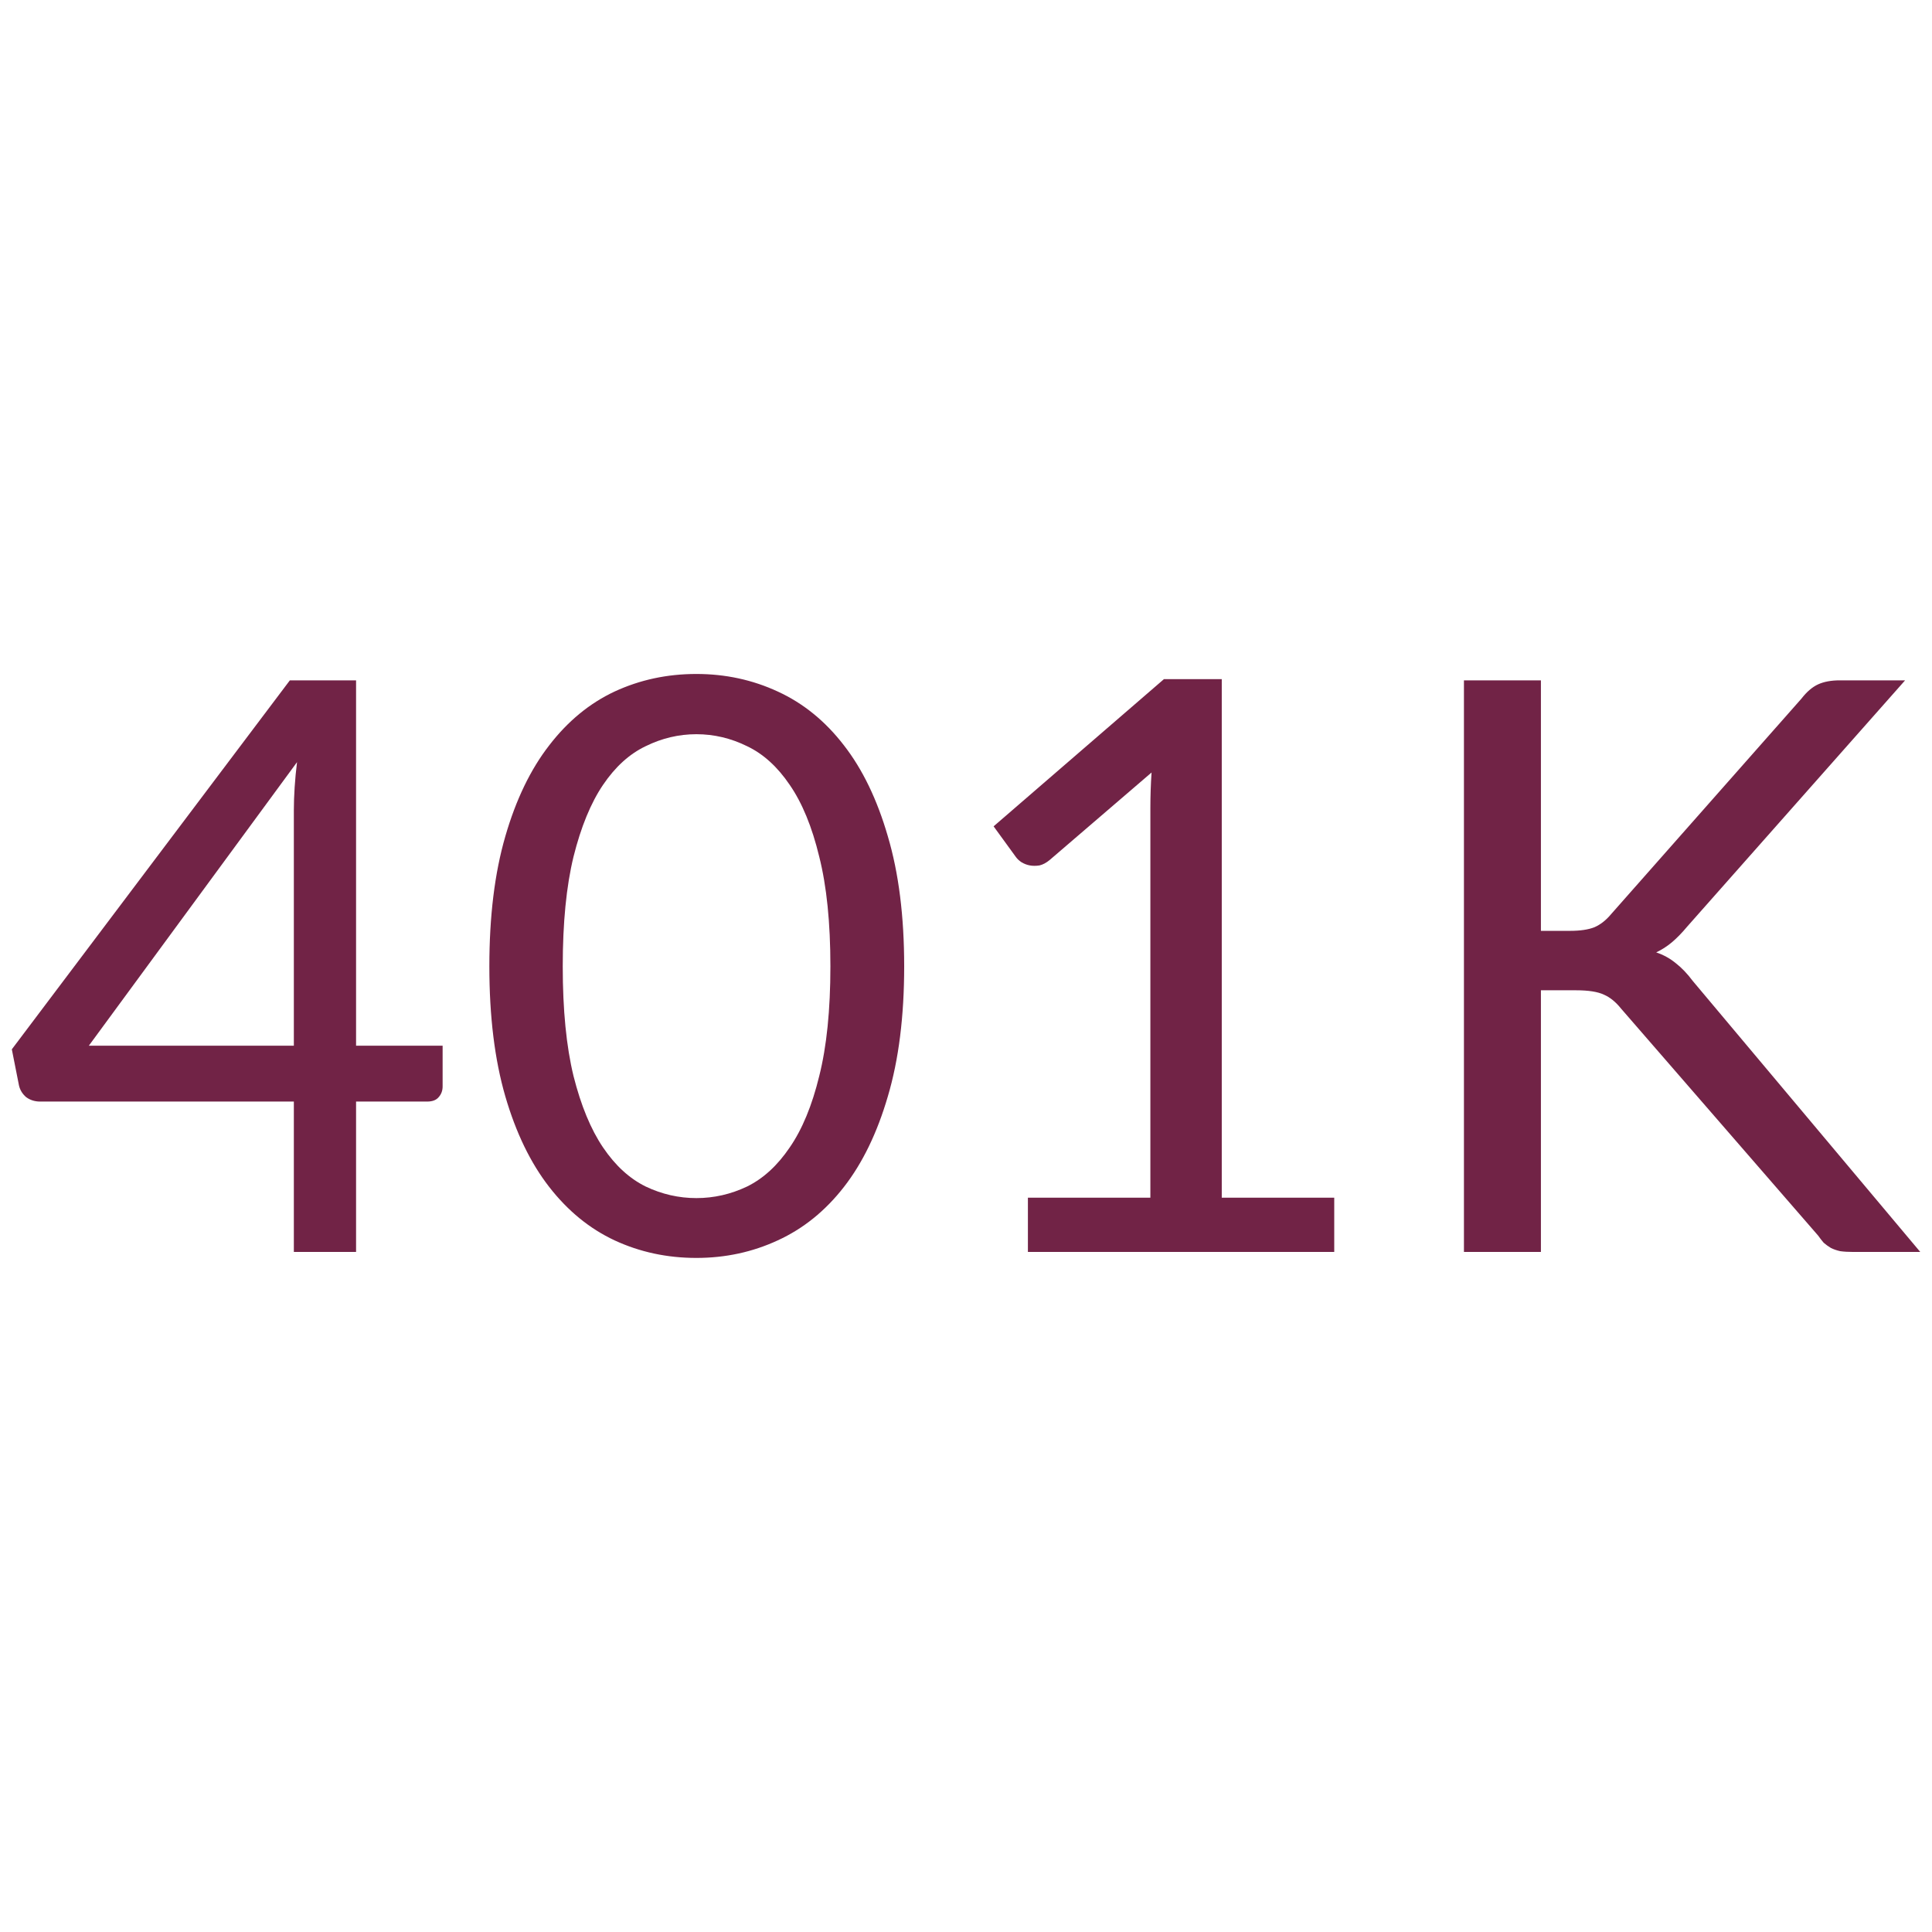<?xml version="1.0" encoding="UTF-8" standalone="no" ?>
<!DOCTYPE svg PUBLIC "-//W3C//DTD SVG 1.1//EN" "http://www.w3.org/Graphics/SVG/1.1/DTD/svg11.dtd">
<svg xmlns="http://www.w3.org/2000/svg" xmlns:xlink="http://www.w3.org/1999/xlink" version="1.1" width="1080" height="1080" viewBox="0 0 1080 1080" xml:space="preserve">
<desc>Created with Fabric.js 5.2.4</desc>
<defs>
</defs>
<g transform="matrix(1 0 0 1 540 540)" id="eb91d9dd-a46b-4b03-b06e-04070d95717f"  >
<rect style="stroke: none; stroke-width: 1; stroke-dasharray: none; stroke-linecap: butt; stroke-dashoffset: 0; stroke-linejoin: miter; stroke-miterlimit: 4; fill: rgb(255,255,255); fill-rule: nonzero; opacity: 1; visibility: hidden;" vector-effect="non-scaling-stroke"  x="-540" y="-540" rx="0" ry="0" width="1080" height="1080" />
</g>
<g transform="matrix(1 0 0 1 540 540)" id="bf4eb76f-f4ff-4634-bce9-a9dbdad27a86"  >
</g>
<g transform="matrix(9.91 0 0 9.91 540 540)"  >
<path style="stroke: none; stroke-width: 1; stroke-dasharray: none; stroke-linecap: butt; stroke-dashoffset: 0; stroke-linejoin: miter; stroke-miterlimit: 4; fill: rgb(113,35,70); fill-rule: nonzero; opacity: 1;"  transform=" translate(-54.34, -16.87)" d="M 16.425 21.367 L 16.425 8.07 C 16.425 7.68 16.44 7.253 16.47 6.787 C 16.5 6.322 16.545 5.85 16.605 5.37 L 4.86 21.367 L 16.425 21.367 Z M 24.817 21.367 L 24.817 23.663 C 24.817 23.902 24.742 24.105 24.593 24.27 C 24.457 24.435 24.24 24.517 23.94 24.517 L 19.935 24.517 L 19.935 33 L 16.425 33 L 16.425 24.517 L 2.115 24.517 C 1.815 24.517 1.552 24.435 1.327 24.27 C 1.117 24.09 0.983 23.872 0.922 23.617 L 0.517 21.57 L 16.2 0.757 L 19.935 0.757 L 19.935 21.367 L 24.817 21.367 Z M 50.853 16.89 C 50.853 19.71 50.546 22.155 49.931 24.225 C 49.331 26.28 48.506 27.983 47.456 29.332 C 46.406 30.683 45.161 31.688 43.721 32.347 C 42.296 33.008 40.766 33.337 39.131 33.337 C 37.481 33.337 35.944 33.008 34.519 32.347 C 33.108 31.688 31.878 30.683 30.828 29.332 C 29.779 27.983 28.953 26.28 28.354 24.225 C 27.753 22.155 27.453 19.71 27.453 16.89 C 27.453 14.07 27.753 11.625 28.354 9.555 C 28.953 7.485 29.779 5.775 30.828 4.425 C 31.878 3.06 33.108 2.047 34.519 1.387 C 35.944 0.727 37.481 0.397 39.131 0.397 C 40.766 0.397 42.296 0.727 43.721 1.387 C 45.161 2.047 46.406 3.06 47.456 4.425 C 48.506 5.775 49.331 7.485 49.931 9.555 C 50.546 11.625 50.853 14.07 50.853 16.89 Z M 46.691 16.89 C 46.691 14.43 46.481 12.367 46.061 10.703 C 45.656 9.023 45.101 7.673 44.396 6.652 C 43.706 5.633 42.904 4.905 41.989 4.47 C 41.074 4.02 40.121 3.795 39.131 3.795 C 38.141 3.795 37.188 4.02 36.273 4.47 C 35.358 4.905 34.556 5.633 33.866 6.652 C 33.176 7.673 32.621 9.023 32.201 10.703 C 31.796 12.367 31.593 14.43 31.593 16.89 C 31.593 19.35 31.796 21.413 32.201 23.078 C 32.621 24.742 33.176 26.085 33.866 27.105 C 34.556 28.125 35.358 28.86 36.273 29.31 C 37.188 29.745 38.141 29.962 39.131 29.962 C 40.121 29.962 41.074 29.745 41.989 29.31 C 42.904 28.86 43.706 28.125 44.396 27.105 C 45.101 26.085 45.656 24.742 46.061 23.078 C 46.481 21.413 46.691 19.35 46.691 16.89 Z M 75.112 29.94 L 75.112 33 L 57.832 33 L 57.832 29.94 L 64.74 29.94 L 64.74 7.957 C 64.74 7.298 64.762 6.63 64.807 5.955 L 59.069 10.883 C 58.874 11.047 58.679 11.152 58.484 11.197 C 58.289 11.227 58.109 11.227 57.944 11.197 C 57.779 11.168 57.622 11.107 57.472 11.018 C 57.337 10.928 57.232 10.83 57.157 10.725 L 55.897 8.992 L 65.504 0.69 L 68.767 0.69 L 68.767 29.94 L 75.112 29.94 Z M 86.77 14.887 L 88.413 14.887 C 88.983 14.887 89.441 14.82 89.785 14.685 C 90.13 14.535 90.445 14.287 90.731 13.943 L 101.463 1.792 C 101.763 1.403 102.078 1.133 102.408 0.982 C 102.738 0.832 103.143 0.757 103.623 0.757 L 107.313 0.757 L 95.028 14.64 C 94.728 15 94.436 15.3 94.15 15.54 C 93.88 15.765 93.588 15.953 93.273 16.102 C 93.678 16.238 94.046 16.44 94.376 16.71 C 94.706 16.965 95.028 17.302 95.343 17.723 L 108.168 33 L 104.388 33 C 104.103 33 103.856 32.985 103.646 32.955 C 103.451 32.91 103.278 32.85 103.128 32.775 C 102.978 32.685 102.843 32.587 102.723 32.483 C 102.618 32.362 102.513 32.227 102.408 32.078 L 91.293 19.275 C 90.993 18.9 90.671 18.637 90.326 18.488 C 89.981 18.323 89.456 18.24 88.751 18.24 L 86.77 18.24 L 86.77 33 L 82.428 33 L 82.428 0.757 L 86.77 0.757 L 86.77 14.887 Z" stroke-linecap="round" />
</g>
</svg>
